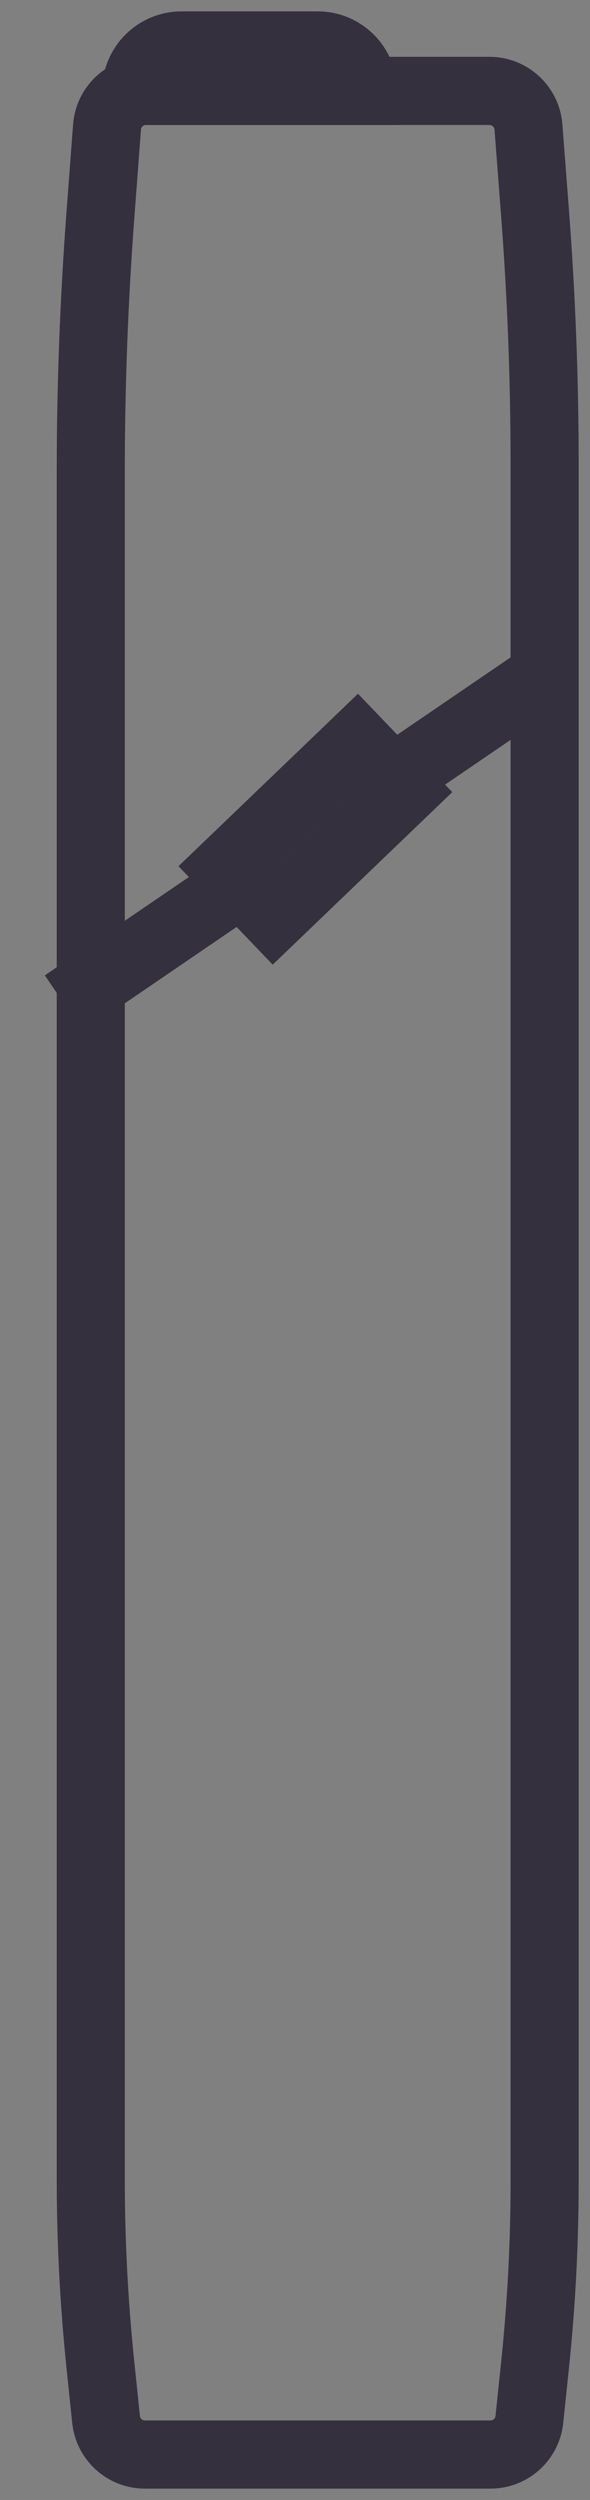 <svg xmlns="http://www.w3.org/2000/svg" width="13" height="55" viewBox="0 0 13 55">
    <rect x="0" y="0" width="13" height="55" fill="#808080" stroke="none"/>
    <g fill="none" fill-rule="evenodd">
        <g>
            <g>
                <g>
                    <g>
                        <g>
                            <path d="M10 13.999V46.95c0 1.349-.07 2.696-.208 4.037l-.129 1.24c-.045.44-.415.773-.856.773H1.194c-.442 0-.812-.334-.857-.773L.208 50.97C.07 49.617 0 48.258 0 46.899v-26.64l10-6.26z" transform="translate(-2994 -631) translate(1716 304) translate(991 285) translate(0 42) translate(289 1)"/>
                            <path stroke="#34303D" stroke-width="1.5" d="M1.215 1h7.57c.45 0 .825.347.859.795l.148 1.934C9.93 5.547 10 7.37 10 9.194v37.808c0 1.337-.07 2.673-.208 4.002l-.128 1.225c-.046.438-.415.771-.856.771H1.193c-.441 0-.81-.333-.856-.772l-.129-1.24C.07 49.645 0 48.298 0 46.95V9.373c0-1.864.07-3.726.208-5.585l.15-1.991C.39 1.347.764 1 1.214 1z" transform="translate(-2994 -631) translate(1716 304) translate(991 285) translate(0 42) translate(289 1)"/>
                            <path fill="#D8D8D8" stroke="#34303D" stroke-linecap="square" stroke-width="1.5" d="M0.03 20.656L9.614 14.122" transform="translate(-2994 -631) translate(1716 304) translate(991 285) translate(0 42) translate(289 1)"/>
                            <path fill="#FFF" stroke="#34303D" stroke-width="1.5" d="M5.866 15.323l1.039 1.082-2.874 2.757-1.038-1.083 2.873-2.756zM2 0h3c.552 0 1 .448 1 1h0-5c0-.552.448-1 1-1z" transform="translate(-2994 -631) translate(1716 304) translate(991 285) translate(0 42) translate(289 1)"/>
                        </g>
                    </g>
                </g>
            </g>
        </g>
    </g>
</svg>
